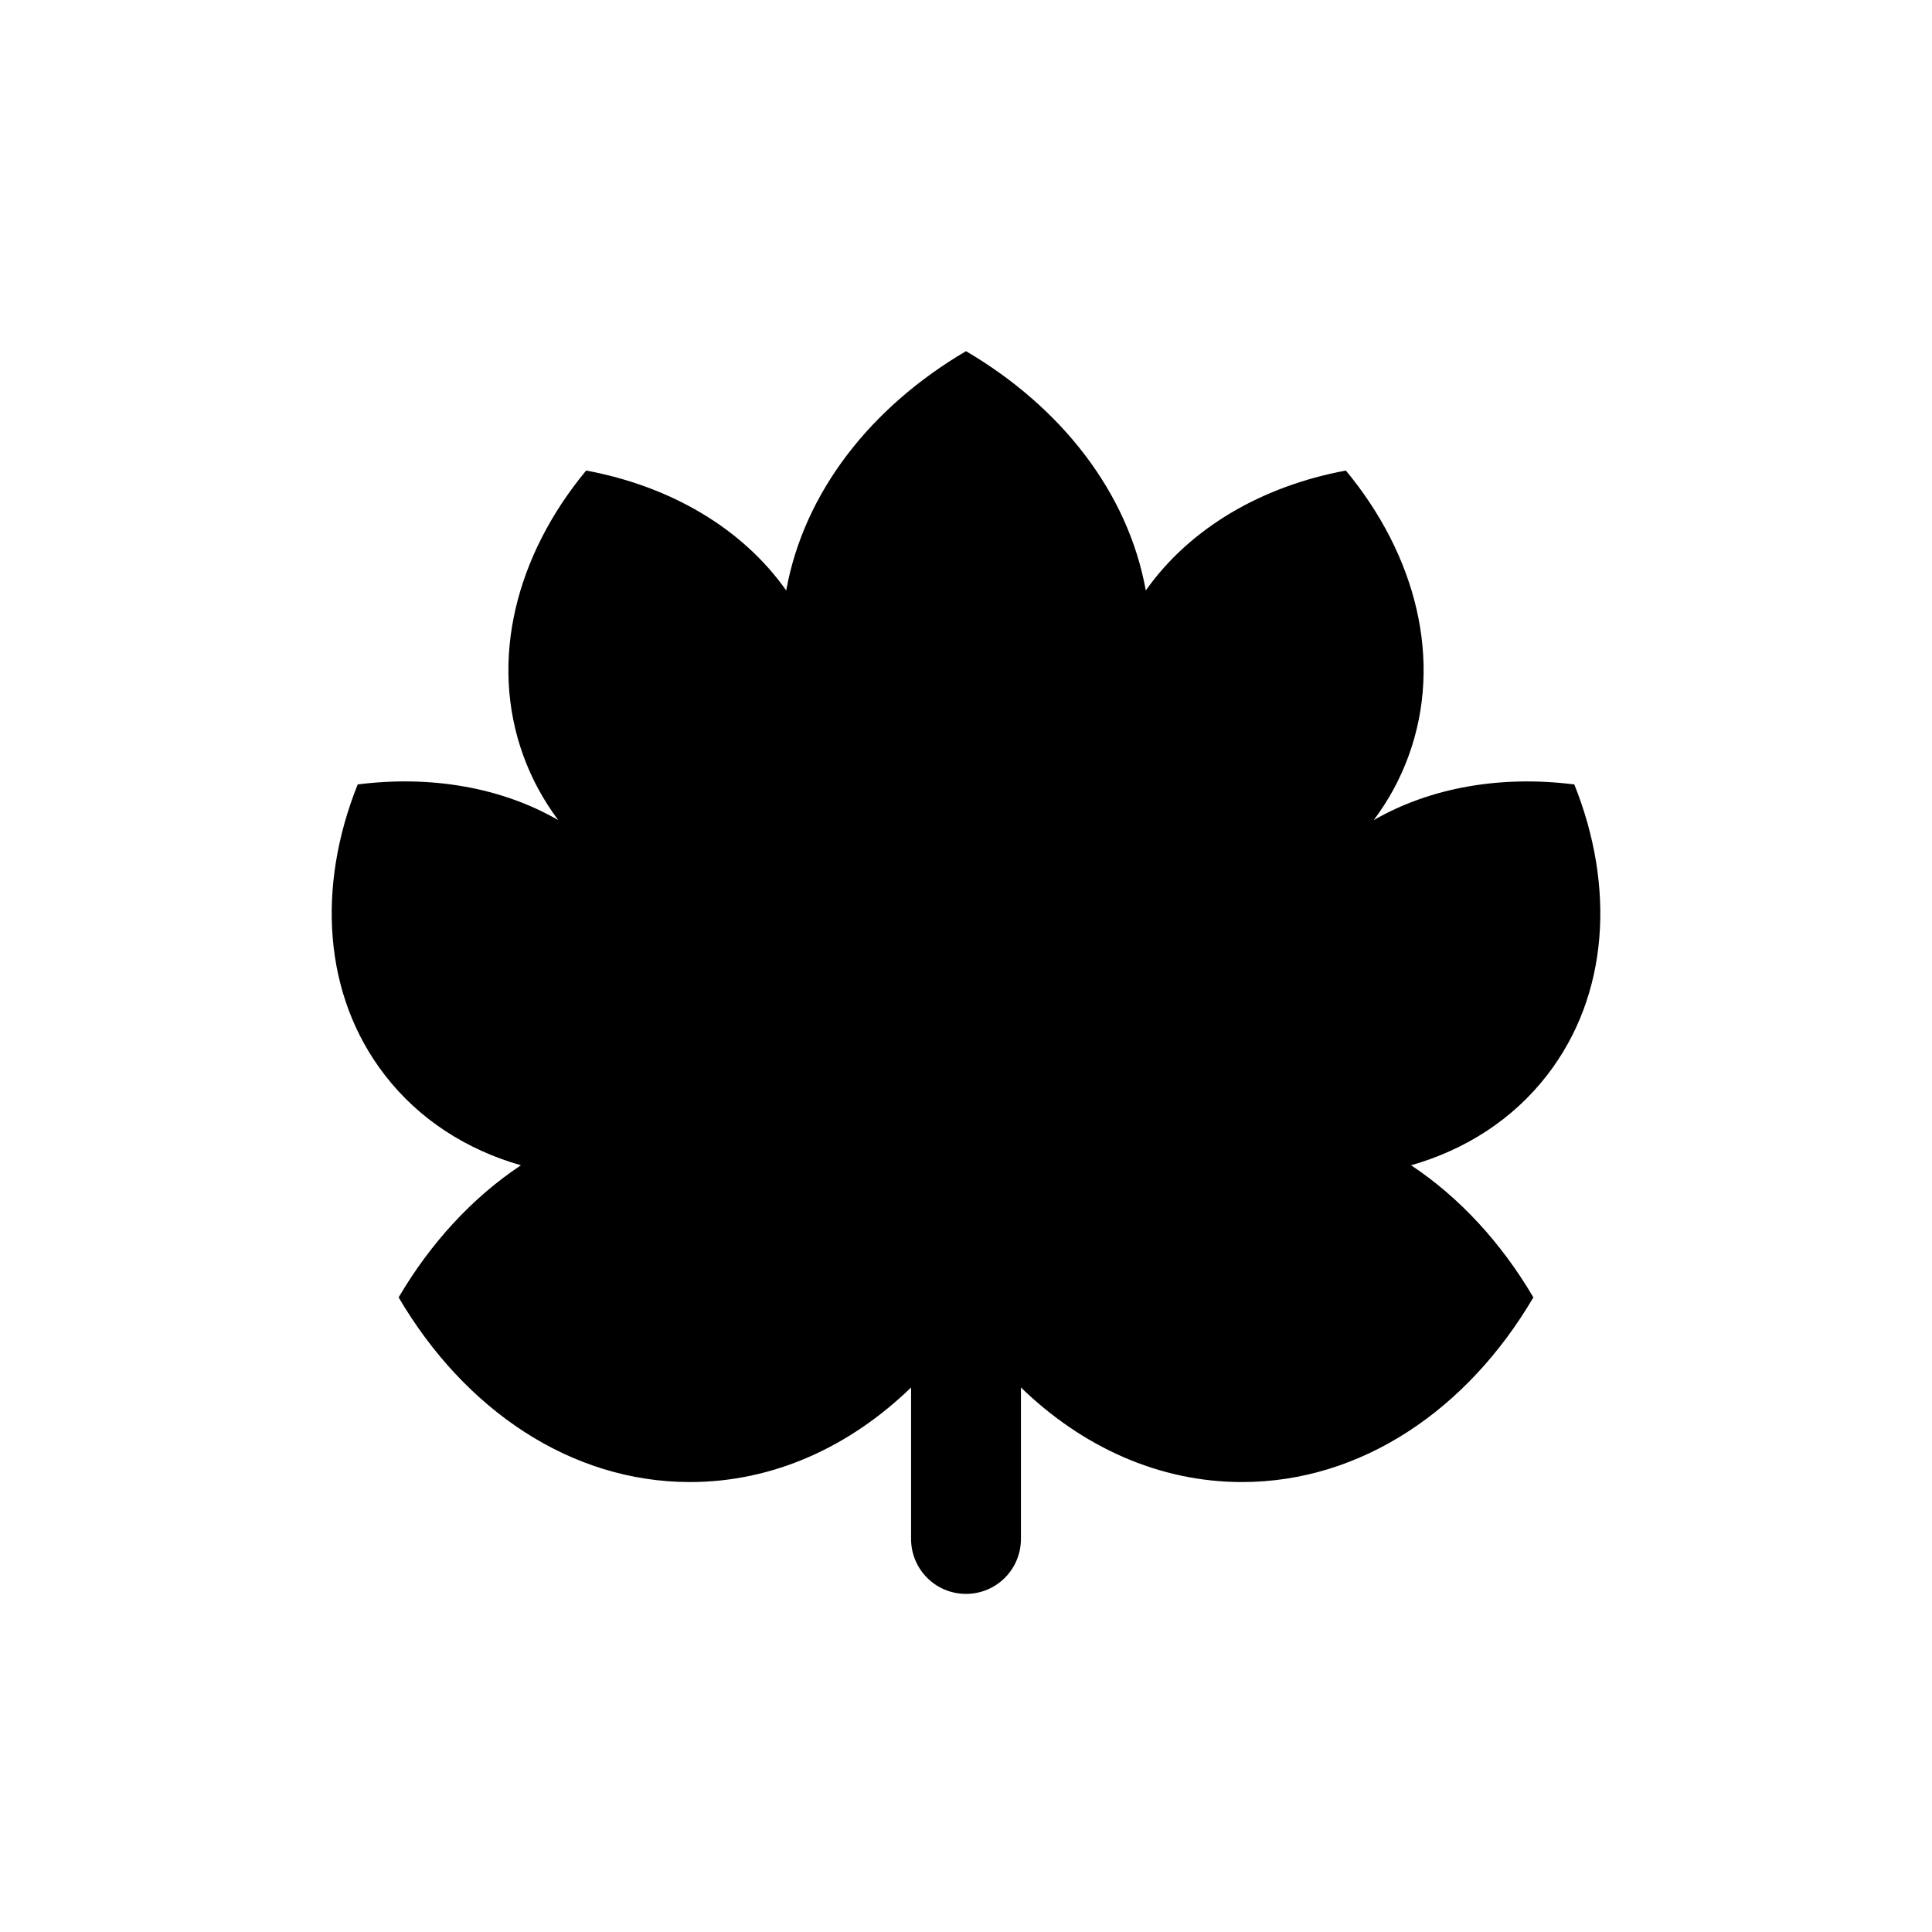 <svg viewBox="0 0 591 591" xmlns="http://www.w3.org/2000/svg"><path d="m431.66 356.46c14.77 9.81 27.56 23.67 37.4 40.41-20.12 34.28-52.57 56.49-89.12 56.49-25.49 0-48.92-10.79-67.64-28.93v46.34c0 9.3-7.5 16.8-16.8 16.8s-16.8-7.51-16.8-16.8v-46.34c-18.72 18.14-42.15 28.93-67.64 28.93-36.55 0-69.01-22.21-89.12-56.49 9.85-16.74 22.64-30.6 37.41-40.41-16.56-4.74-31.09-13.95-41.63-27.59-18.93-24.49-20.81-57.7-8.3-88.91 22.33-2.83 43.88.85 61.35 10.91-4.47-5.96-8.08-12.55-10.7-19.75-10.54-29.11-2.22-61.29 19.23-87.18 25.68 4.77 47.71 17.56 61.2 36.68 5.41-29.96 25.8-56.03 55-73.2 29.2 17.17 49.59 43.24 55 73.2 13.49-19.11 35.52-31.91 61.2-36.68 21.45 25.89 29.78 58.07 19.23 87.18-2.61 7.2-6.23 13.8-10.7 19.75 17.47-10.06 39.02-13.73 61.35-10.91 12.52 31.21 10.64 64.42-8.3 88.91-10.54 13.64-25.07 22.85-41.63 27.59z" fill="#000001"/></svg>